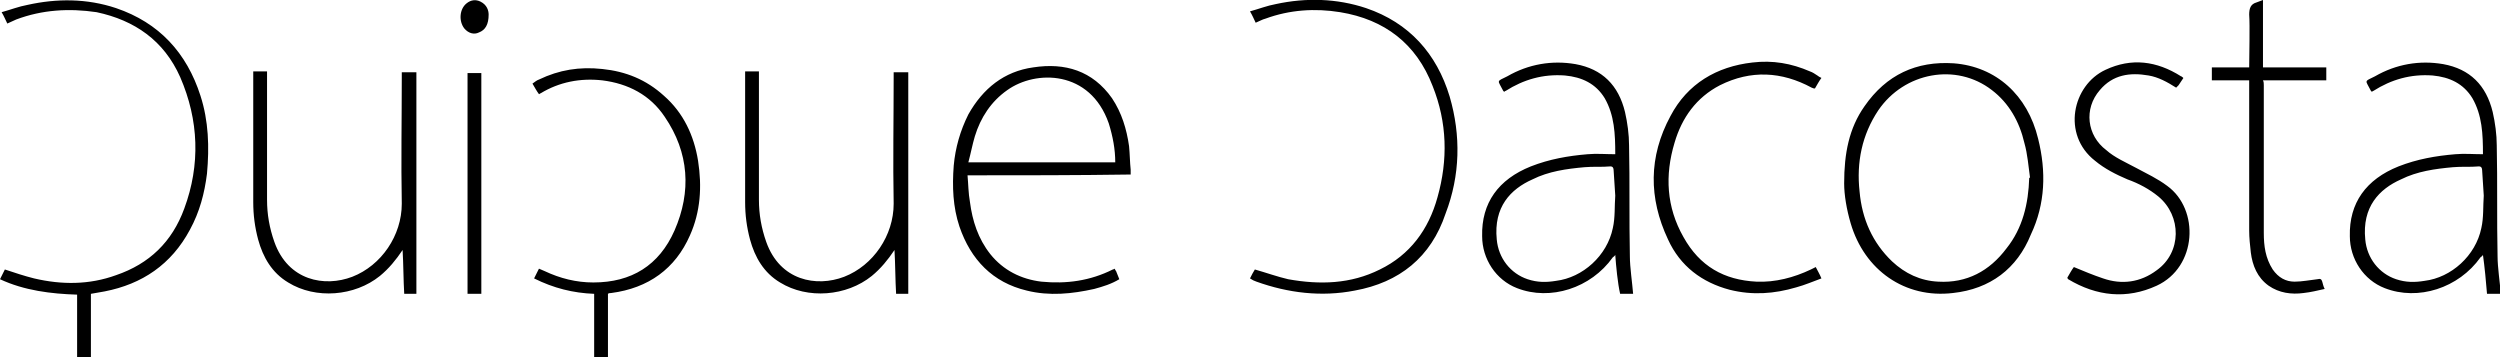 <?xml version="1.0" encoding="UTF-8"?>
<!-- Generator: Adobe Illustrator 27.0.0, SVG Export Plug-In . SVG Version: 6.00 Build 0)  -->
<svg xmlns="http://www.w3.org/2000/svg" xmlns:xlink="http://www.w3.org/1999/xlink" version="1.1" id="Capa_1" x="0px" y="0px" viewBox="0 0 308 44" style="enable-background:new 0 0 308 44;" xml:space="preserve">
<path d="M306.4,36.2c-0.1-1.3-0.3-3.4-0.5-4.8c-0.1,0.2-0.2,0.2-0.3,0.3c-2.7,3.8-7.7,5.4-11.8,3.8c-2.6-1-4.3-3.6-4.3-6.4  c-0.1-4.1,2-7,6-8.6c2.3-0.9,4.6-1.3,7-1.5c1.1-0.1,2.2,0,3.4,0c0-2.5-0.1-4.8-1.3-6.9c-1.1-1.8-2.8-2.6-4.9-2.8  c-2.7-0.2-5.1,0.5-7.3,1.9c-0.1,0-0.1,0.1-0.2,0.1c0,0-0.1-0.1-0.1-0.1c-0.7-1.4-0.9-1.1,0.5-1.8c2.6-1.5,5.5-2,8.4-1.5  c3.3,0.6,5.3,2.6,6.1,5.9c0.3,1.3,0.5,2.8,0.5,4.1c0.1,4.6,0,9.1,0.1,13.7c0,1.3,0.3,3.3,0.4,4.6C307.5,36.2,307,36.2,306.4,36.2z   M305.8,21c0-0.3-0.1-0.5-0.4-0.5c-1.1,0.1-2.1,0-3.2,0.1c-2.2,0.2-4.4,0.5-6.4,1.5c-2.7,1.2-4.8,3.4-4.4,7.4  c0.2,2.3,1.7,4.2,3.8,4.9c1.2,0.4,2.3,0.4,3.5,0.2c3.3-0.4,6.3-3.1,7-6.5c0.3-1.3,0.2-2.7,0.3-4L305.8,21z M278.9,10.5  c0,6.1,0,12.1,0,18.2c0,1.6,0.2,3.1,1.1,4.5c0.7,1,1.6,1.5,2.7,1.5c0.9,0,1.9-0.2,2.8-0.3c0.4-0.1,0.5,0,0.6,0.3  c0.1,0.3,0.1,0.5,0.3,0.9c-0.9,0.2-1.7,0.4-2.6,0.5c-1.5,0.2-3,0-4.3-0.9c-1.4-1-2-2.5-2.2-4.1c-0.1-0.9-0.2-1.8-0.2-2.7  c0-5.9,0-11.9,0-17.8c0-0.2,0-0.4,0-0.7c-1.5,0-3.1,0-4.6,0c0-0.6,0-1,0-1.6c1.5,0,3,0,4.6,0c0-1.4,0.1-5.2,0-6.5  c0-0.8,0.2-1.3,0.9-1.5c0.3-0.1,0.5-0.2,0.8-0.3c0,2,0,6.4,0,8.3c2.6,0,5.2,0,7.8,0c0,0.5,0,1,0,1.6c-2.6,0-5.1,0-7.8,0  C278.9,10.1,278.9,10.3,278.9,10.5z M263.2,20.7c1.3,0.7,2.6,1.3,3.8,2.2c4,2.9,3.7,10-1.3,12.3c-3.7,1.7-7.4,1.3-10.9-0.8  c0,0-0.1-0.1-0.1-0.2c0.3-0.5,0.5-0.9,0.8-1.3c1.2,0.5,2.4,1,3.6,1.4c2.3,0.8,4.6,0.5,6.6-1c3.1-2.2,3.1-6.7,0.2-9.1  c-1.1-0.9-2.4-1.6-3.8-2.1c-1.4-0.6-2.8-1.3-4-2.3c-4.1-3.2-2.8-9.3,1.3-11.2c3.2-1.5,6.3-1.1,9.3,0.8c0.1,0,0.1,0.1,0.2,0.1  c0,0,0,0.1,0.1,0.1c-0.2,0.3-0.4,0.6-0.6,0.9c-0.1,0.1-0.2,0.2-0.3,0.3c-1.1-0.7-2.2-1.3-3.4-1.5c-2.3-0.4-4.4-0.1-6,1.8  c-2,2.3-1.6,5.6,0.8,7.4C260.5,19.4,261.9,20,263.2,20.7z M240.6,36.1c-5.9,0.7-10.9-2.8-12.6-8.6c-0.5-1.7-0.8-3.5-0.8-4.9  c0-3.7,0.6-6.8,2.5-9.5c2.7-3.9,6.4-5.6,11-5.3c5.2,0.4,9.1,3.9,10.4,9.3c1,4,0.9,8-0.9,11.8C248.5,33.1,245.2,35.6,240.6,36.1z   M249.4,17.6c-0.6-2.6-1.9-4.9-4-6.5c-4.4-3.4-10.8-2.2-14,2.5c-2,3-2.7,6.4-2.3,10c0.3,3.4,1.6,6.3,4,8.6c1.6,1.5,3.5,2.4,5.7,2.5  c3.5,0.2,6.3-1.3,8.4-4.1c2-2.5,2.7-5.5,2.8-8.7c0,0,0.1,0,0.1,0C249.9,20.5,249.8,19,249.4,17.6z M223.2,10.8  c-3.7-2-7.5-2.2-11.3-0.3c-2.9,1.5-4.7,4-5.6,7.1c-1.2,4-1,7.9,1.1,11.6c2,3.6,5,5.3,9,5.5c2.3,0.1,4.6-0.5,6.7-1.5  c0.2-0.1,0.4-0.2,0.6-0.3c0.2,0.4,0.5,0.9,0.7,1.4c-1.1,0.4-2,0.8-3.1,1.1c-2.7,0.8-5.4,1-8.2,0.3c-3.4-0.9-6.1-2.9-7.6-6.2  c-2.4-5.1-2.4-10.2,0.3-15.2c2.1-4,5.7-6.1,10.1-6.6c2.5-0.3,4.8,0.1,7.1,1.1c0.3,0.1,0.6,0.3,0.9,0.5c0.1,0.1,0.3,0.2,0.5,0.3  c-0.3,0.4-0.5,0.8-0.8,1.3C223.5,10.9,223.4,10.9,223.2,10.8z M199,31.4c-0.1,0.2-0.2,0.2-0.3,0.3c-2.7,3.8-7.7,5.4-11.8,3.8  c-2.6-1-4.3-3.6-4.3-6.4c-0.1-4.1,2-7,6-8.6c2.3-0.9,4.6-1.3,7-1.5c1.1-0.1,2.2,0,3.4,0c0-2.5-0.1-4.8-1.3-6.9  c-1.1-1.8-2.8-2.6-4.9-2.8c-2.7-0.2-5.1,0.5-7.3,1.9c-0.1,0-0.1,0.1-0.2,0.1c0,0-0.1-0.1-0.1-0.1c-0.7-1.4-0.9-1.1,0.5-1.8  c2.6-1.5,5.5-2,8.4-1.5c3.3,0.6,5.3,2.6,6.1,5.9c0.3,1.3,0.5,2.8,0.5,4.1c0.1,4.6,0,9.1,0.1,13.7c0,1.3,0.3,3.3,0.4,4.6  c-0.5,0-1,0-1.6,0C199.3,34.9,199.1,32.8,199,31.4z M198.8,21c0-0.3-0.1-0.5-0.4-0.5c-1.1,0.1-2.1,0-3.2,0.1  c-2.2,0.2-4.4,0.5-6.4,1.5c-2.7,1.2-4.8,3.4-4.4,7.4c0.2,2.3,1.7,4.2,3.8,4.9c1.2,0.4,2.3,0.4,3.5,0.2c3.3-0.4,6.3-3.1,7-6.5  c0.3-1.3,0.2-2.7,0.3-4L198.8,21z M166.9,35.8c-4.1,0.8-8.2,0.3-12.1-1.1c-0.3-0.1-0.5-0.2-0.8-0.4c0.2-0.4,0.4-0.8,0.6-1.1  c1.4,0.4,2.8,0.9,4.1,1.2c3.9,0.7,7.7,0.6,11.3-1.2c3.7-1.8,6-4.9,7.1-8.9c1.3-4.6,1.2-9.2-0.6-13.7c-2-5.2-5.9-8.2-11.4-9.1  c-3.1-0.5-6.2-0.3-9.2,0.8c-0.4,0.1-0.7,0.3-1.2,0.5c-0.2-0.4-0.4-0.9-0.7-1.4c1.1-0.3,2.1-0.7,3.2-0.9c3.7-0.8,7.5-0.7,11.1,0.5  c5.3,1.8,8.7,5.6,10.3,10.9c1.4,4.8,1.3,9.7-0.5,14.4C176.3,31.7,172.4,34.8,166.9,35.8z M119.2,21.6c0.1,1.1,0.1,2.2,0.3,3.3  c0.3,2.3,1,4.5,2.5,6.4c1.6,2,3.8,3.1,6.3,3.4c3.1,0.3,6-0.1,8.8-1.5c0.1,0,0.2-0.1,0.2-0.1c0.1,0.1,0.1,0.2,0.2,0.3  c0.1,0.3,0.3,0.7,0.4,1c-1,0.6-2,0.9-3.1,1.2c-2.7,0.6-5.5,0.9-8.3,0.2c-4.2-1-6.9-3.8-8.3-7.9c-0.8-2.4-0.9-4.9-0.7-7.5  c0.2-2.2,0.8-4.3,1.8-6.3c1.8-3.2,4.4-5.3,8-5.8c3.9-0.6,7.3,0.4,9.7,3.8c1.2,1.8,1.8,3.8,2.1,5.9c0.1,1,0.1,2,0.2,2.9  c0,0.2,0,0.4,0,0.6C132.6,21.6,125.9,21.6,119.2,21.6z M136.6,15.2c-2.3-6.6-9-6.6-12.5-4.1c-2,1.4-3.3,3.4-4,5.7  c-0.3,1-0.5,2.1-0.8,3.2c6.1,0,12.1,0,18.1,0C137.4,18.4,137.1,16.8,136.6,15.2z M110.4,36.2c-0.1-1.6-0.1-3.8-0.2-5.4  c-0.8,1.2-1.7,2.3-2.8,3.2c-3.1,2.5-7.9,2.9-11.3,0.8c-2-1.2-3.1-3.1-3.7-5.3c-0.4-1.5-0.6-3-0.6-4.6l0-16.1c0.6,0,1.1,0,1.7,0  c0,0.2,0,0.4,0,0.6c0,5.1,0,10.1,0,15.2c0,1.8,0.3,3.5,0.9,5.2c1.7,4.8,6.2,5.6,9.6,4.3c3.6-1.4,6.1-5.1,6.1-9  c-0.1-5.2,0-10.4,0-15.6c0-0.2,0-0.4,0-0.6c0.6,0,1.1,0,1.8,0c0,8.9,0,18.4,0,27.3C111.5,36.2,111,36.2,110.4,36.2z M75.3,36.1  c-0.1,0-0.3,0-0.4,0.1c0,2.4,0,5.5,0,7.8c-0.6,0-1.1,0-1.7,0c0-2.3,0-5.4,0-7.8c-2.6-0.1-5-0.7-7.4-1.9c0.1-0.2,0.2-0.4,0.3-0.6  c0.1-0.2,0.2-0.4,0.3-0.6c0.2,0.1,0.5,0.2,0.7,0.3c1.9,0.9,3.9,1.4,6,1.4c4.7,0,8.1-2.1,10-6.4c2.1-4.8,1.8-9.6-1.2-14  c-1.8-2.7-4.5-4.1-7.7-4.5c-2.7-0.3-5.3,0.2-7.6,1.6c-0.1,0-0.1,0.1-0.2,0.1c-0.3-0.4-0.5-0.8-0.8-1.3c0.3-0.2,0.5-0.4,0.8-0.5  c2.5-1.2,5-1.6,7.8-1.3c2.9,0.3,5.4,1.3,7.6,3.3c2.4,2.1,3.7,4.9,4.2,8c0.5,3.2,0.3,6.3-1,9.2C83.2,33.1,79.9,35.5,75.3,36.1z   M57.2,3.5c-0.7-0.9-0.6-2.4,0.3-3.1C58,0,58.6-0.1,59.2,0.2c0.8,0.4,1,1.1,1,1.6c0,1.2-0.4,1.9-1.2,2.2C58.4,4.3,57.7,4.1,57.2,3.5  z M49.8,36.2c-0.1-1.6-0.1-3.8-0.2-5.4c-0.8,1.2-1.7,2.3-2.8,3.2c-3.1,2.5-7.9,2.9-11.3,0.8c-2-1.2-3.1-3.1-3.7-5.3  c-0.4-1.5-0.6-3-0.6-4.6l0-16.1c0.6,0,1.1,0,1.7,0c0,0.2,0,0.4,0,0.6c0,5.1,0,10.1,0,15.2c0,1.8,0.3,3.5,0.9,5.2  c1.7,4.8,6.2,5.6,9.6,4.3c3.6-1.4,6.1-5.1,6.1-9c-0.1-5.2,0-10.4,0-15.6c0-0.2,0-0.4,0-0.6c0.6,0,1.1,0,1.8,0c0,8.8,0,18.4,0,27.3  C50.9,36.2,50.4,36.2,49.8,36.2z M23.4,28.3c-2.3,4.3-5.9,6.7-10.5,7.6c-0.5,0.1-1.1,0.2-1.7,0.3c0,2.4,0,5.4,0,7.8  c-0.5,0-0.8,0-1.2,0c-0.1,0-0.3,0-0.5,0c0-2.4,0-5.3,0-7.7C6.3,36.2,3,35.8,0,34.4c0.2-0.4,0.4-0.8,0.6-1.2c1.2,0.4,2.4,0.8,3.6,1.1  c3.4,0.8,6.8,0.8,10.1-0.4c4.1-1.4,6.9-4.1,8.4-8.2c2-5.4,1.8-10.9-0.5-16.2c-2-4.5-5.6-7-10.3-8C8.5,1,5.2,1.2,2,2.4  C1.6,2.6,1.3,2.7,0.9,2.9C0.7,2.5,0.5,2,0.2,1.5c1.1-0.3,2.1-0.7,3.2-0.9C7-0.2,10.7-0.2,14.3,1c5.3,1.8,8.7,5.5,10.4,10.8  c1,3.1,1.1,6.3,0.8,9.6C25.2,23.8,24.6,26.1,23.4,28.3z M59.3,36.2c-0.6,0-1.1,0-1.7,0c0-9.1,0-18.1,0-27.2c0.5,0,1.1,0,1.7,0  C59.3,18,59.3,27,59.3,36.2z"></path>
</svg>
